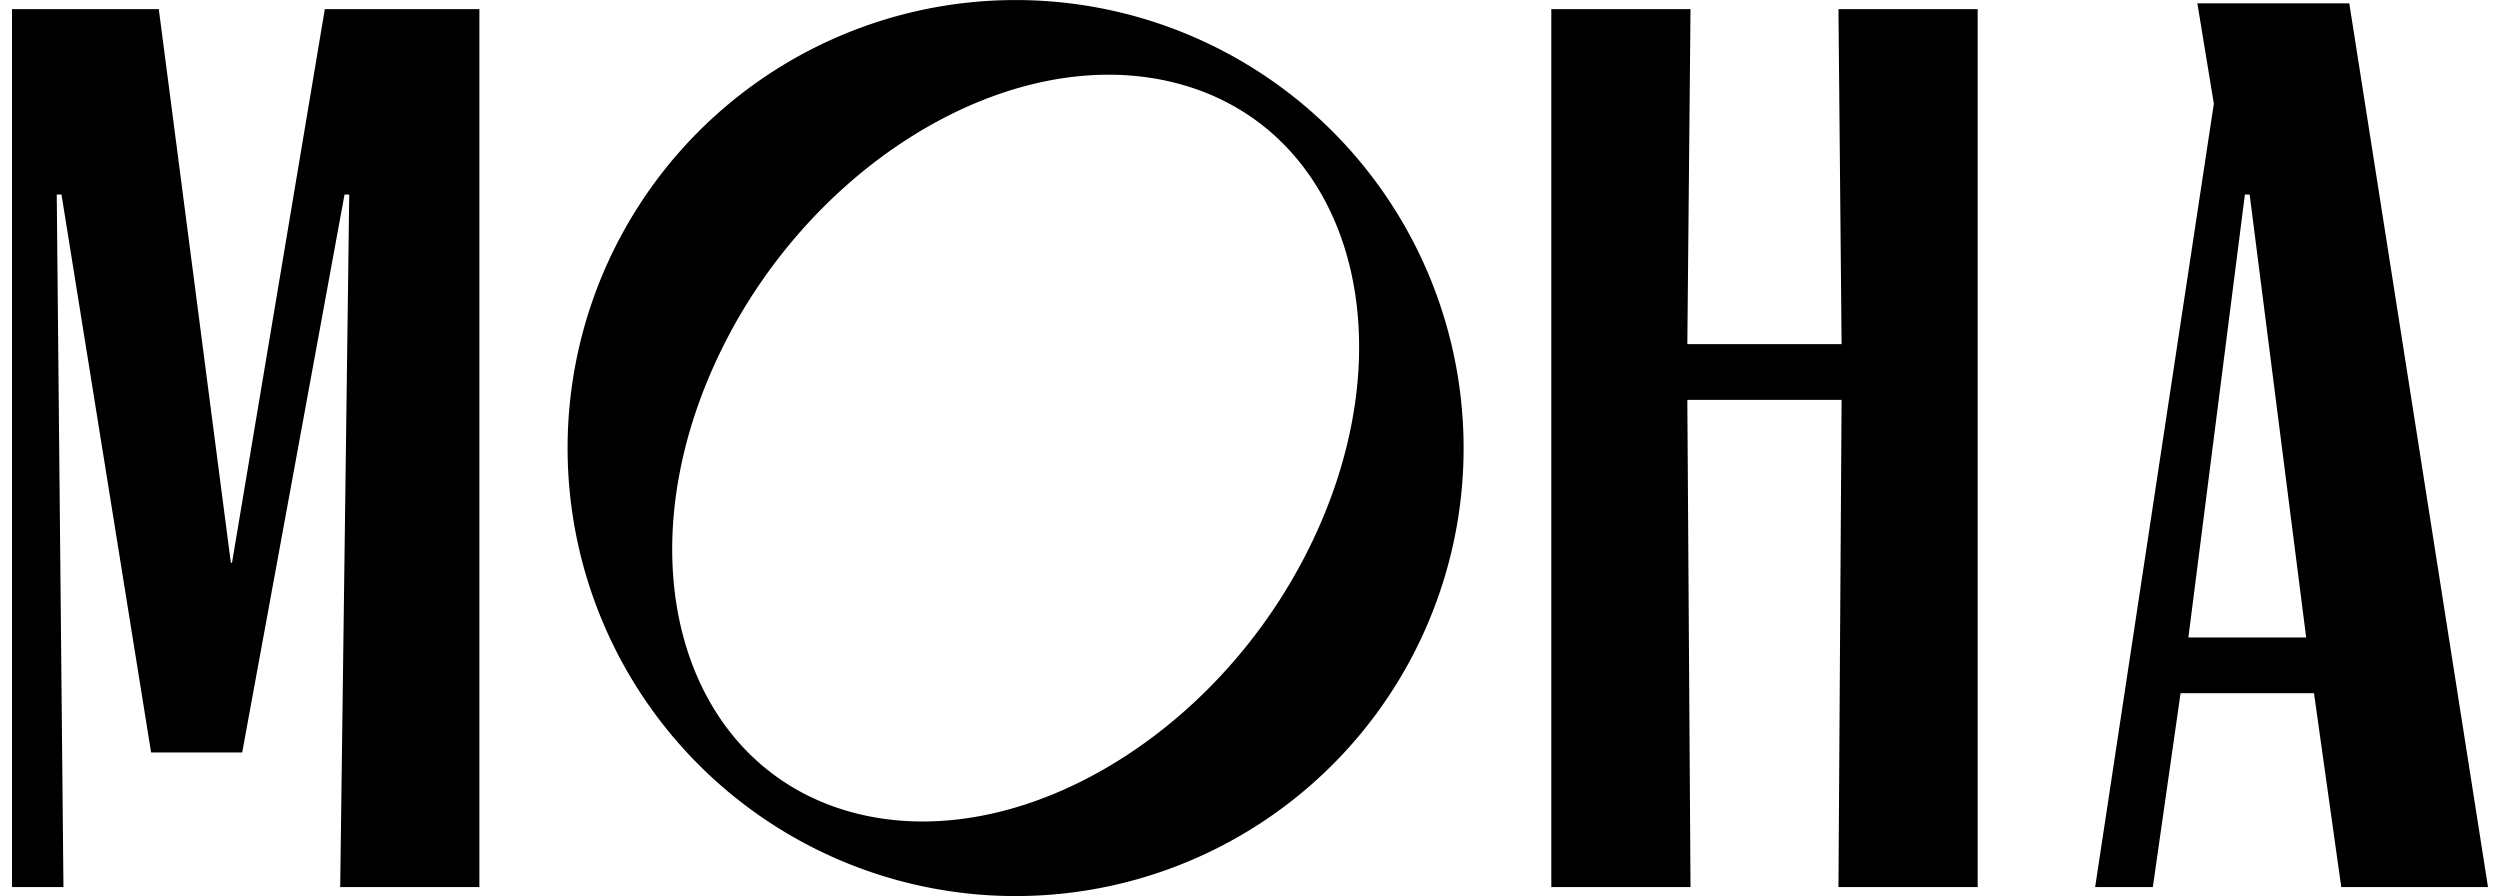 <?xml version="1.0" encoding="UTF-8"?> <svg xmlns="http://www.w3.org/2000/svg" width="159" height="57" viewBox="0 0 468.72 169.66"> <defs></defs> <g id="Layer_2" data-name="Layer 2"> <g id="vector"> <polygon class="cls-1" points="41.65 106.53 41.43 106.53 27.79 1.73 0 1.73 0 167.93 9.66 167.93 9.74 167.93 8.47 36.83 9.37 36.83 26.33 142.44 43.58 142.44 62.95 36.83 63.84 36.83 62.13 167.93 88.48 167.93 88.48 1.73 59.22 1.73 41.65 106.53"></polygon> <path class="cls-1" d="M205.39,1.42a84.81,84.81,0,1,0,68,98.79A84.82,84.82,0,0,0,205.39,1.42Zm42.39,97.5c-16.45,38.25-55.65,62.94-87.56,55.16s-44.45-45.1-28-83.35,55.65-62.94,87.56-55.15S264.23,60.68,247.78,98.92Z"></path> <path class="cls-1" d="M413.7.63l3.12,19L394.35,167.93h10.92l5.25-36.7h25.26l5.16,36.7h27.78L442.46.63ZM412,120.68,422.7,36.83h.9l10.7,83.85Z"></path> <polygon class="cls-1" points="346.35 65.15 317.15 65.15 317.75 1.73 291.4 1.73 291.4 167.93 317.75 167.93 317.15 75.7 346.35 75.7 345.76 167.93 372.11 167.93 372.11 1.73 345.76 1.73 346.35 65.15"></polygon> </g> </g> </svg> 
